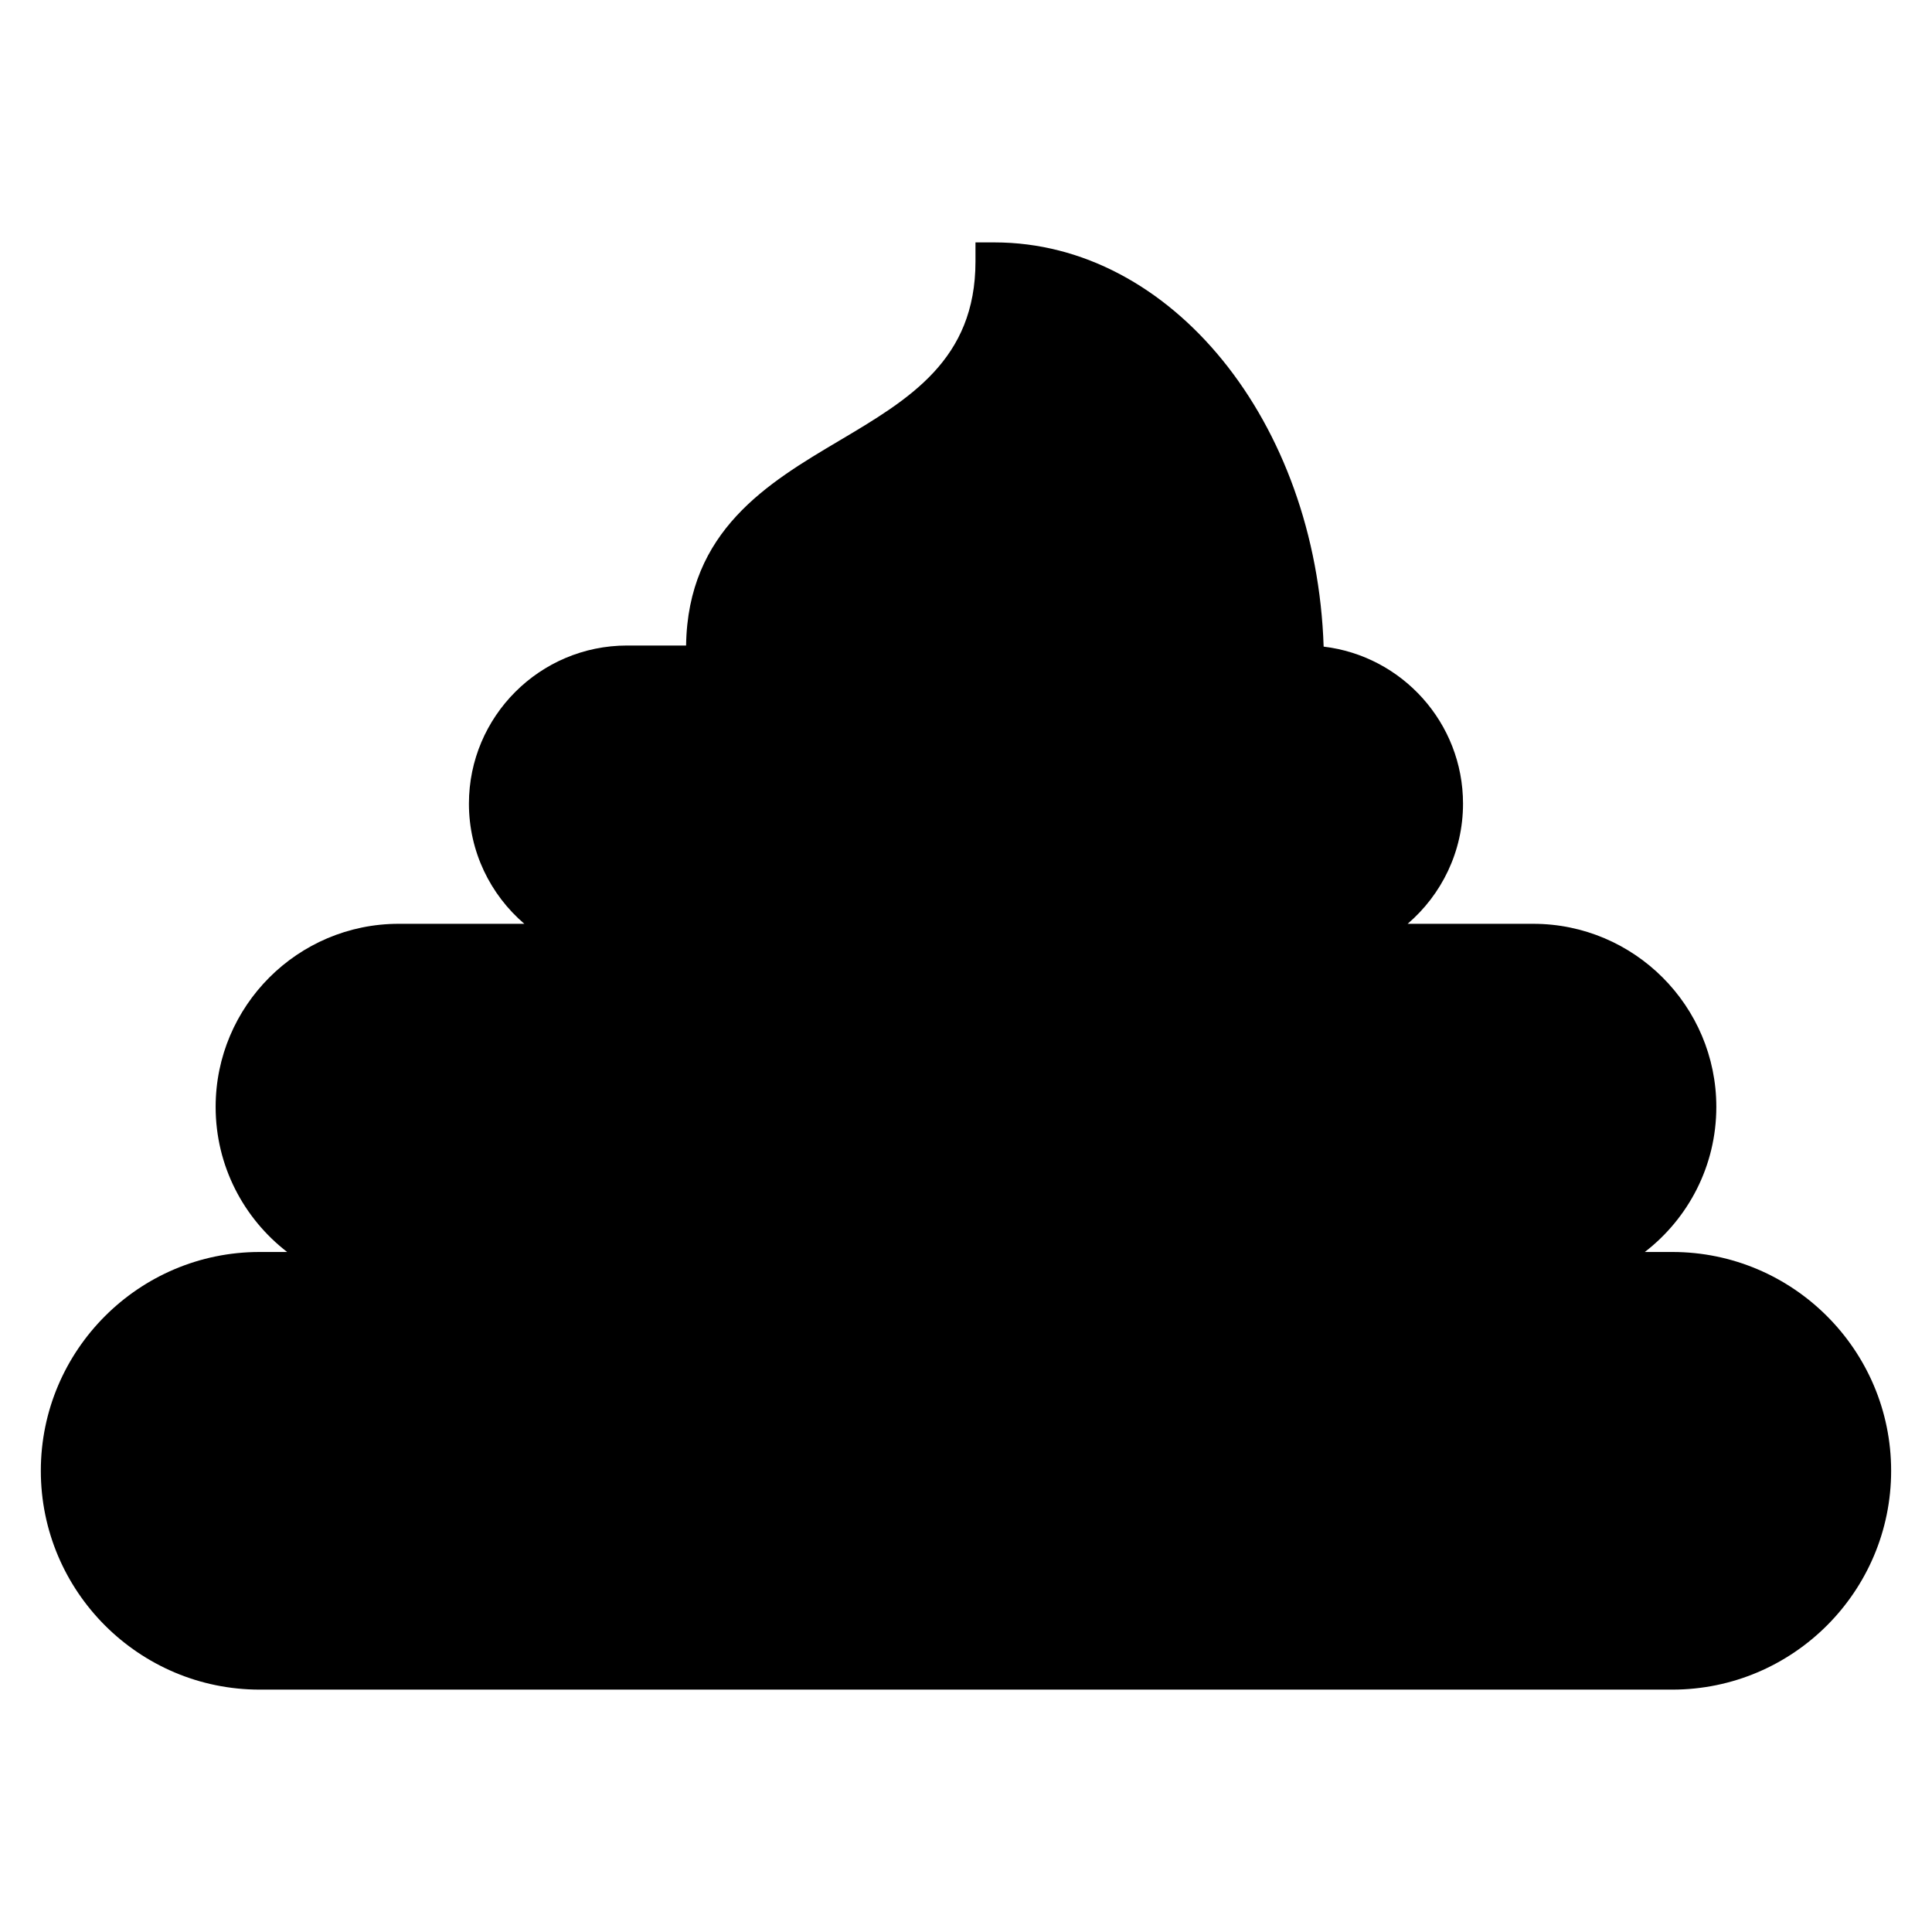 <?xml version="1.0" encoding="UTF-8"?>
<!-- Uploaded to: SVG Repo, www.svgrepo.com, Generator: SVG Repo Mixer Tools -->
<svg fill="#000000" width="800px" height="800px" version="1.1" viewBox="144 144 512 512" xmlns="http://www.w3.org/2000/svg">
 <path d="m587.18 475.79h-7.289c11.516-8.883 18.953-22.809 18.953-38.445 0-26.762-21.766-48.527-48.523-48.527h-33.281c8.977-7.691 14.676-19.109 14.676-31.836 0-21.434-16.164-39.156-36.938-41.621-1.945-59.488-40.324-107.12-87.227-107.12h-5.039v5.039c0 26.098-17.543 36.5-36.125 47.52-18.879 11.195-40.137 23.809-40.566 54.27h-15.645c-23.105 0-41.906 18.801-41.906 41.91 0 12.723 5.699 24.141 14.68 31.836h-33.281c-26.758 0-48.523 21.77-48.523 48.527 0 15.637 7.438 29.562 18.953 38.445h-7.297c-31.973 0-57.984 26.012-57.984 57.988 0 31.977 26.012 57.988 57.984 57.988h374.38c31.977 0 57.988-26.012 57.988-57.988 0.012-31.977-26.012-57.988-57.988-57.988z"/>
</svg>
